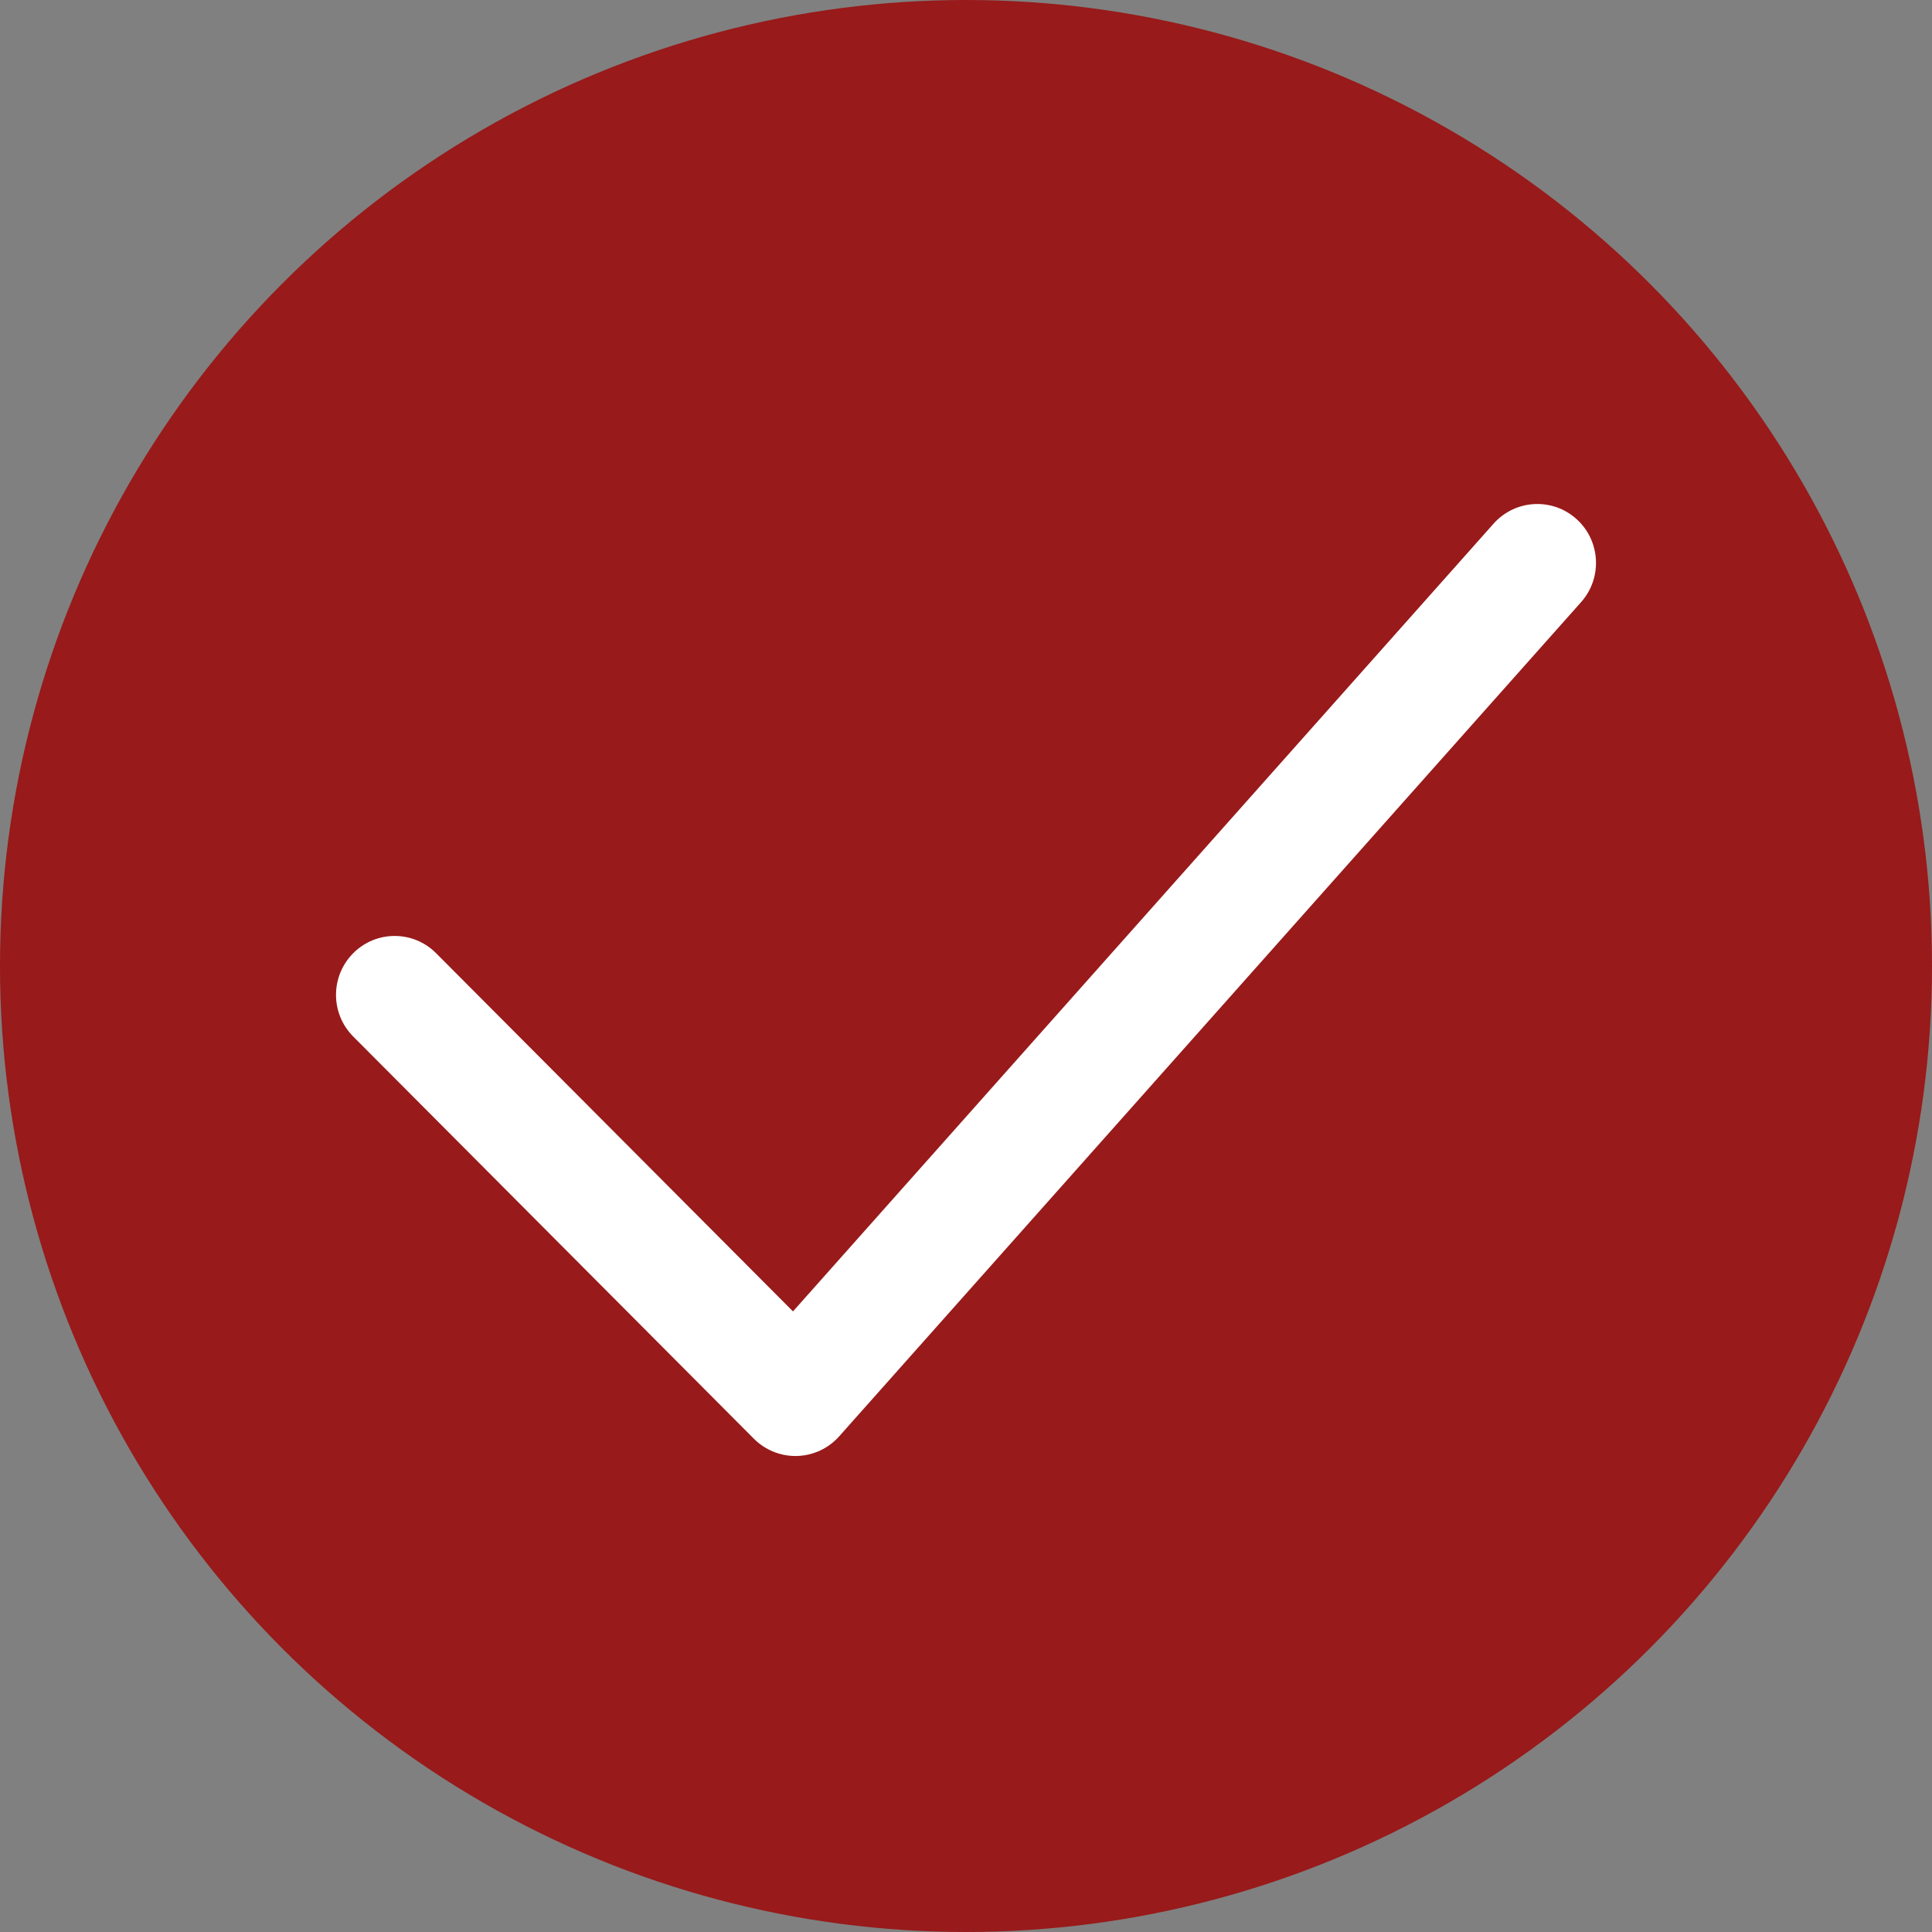 <?xml version="1.0" encoding="UTF-8"?> <svg xmlns="http://www.w3.org/2000/svg" width="69" height="69" viewBox="0 0 69 69" fill="none"><rect x="0" y="0" width="69" height="69" fill="#808080" stroke="none"/> <circle cx="34.5" cy="34.5" r="34.5" fill="#981A1A"></circle> <path d="M28.408 52C27.853 52 27.32 51.779 26.926 51.385L12.614 37.018C11.796 36.197 11.796 34.865 12.614 34.044C13.432 33.222 14.758 33.221 15.576 34.044L28.321 46.836L53.342 18.702C54.113 17.836 55.438 17.761 56.3 18.534C57.163 19.308 57.239 20.637 56.468 21.504L29.971 51.297C29.587 51.729 29.043 51.983 28.468 51.999C28.447 52 28.428 52 28.408 52Z" fill="white"></path> </svg> 